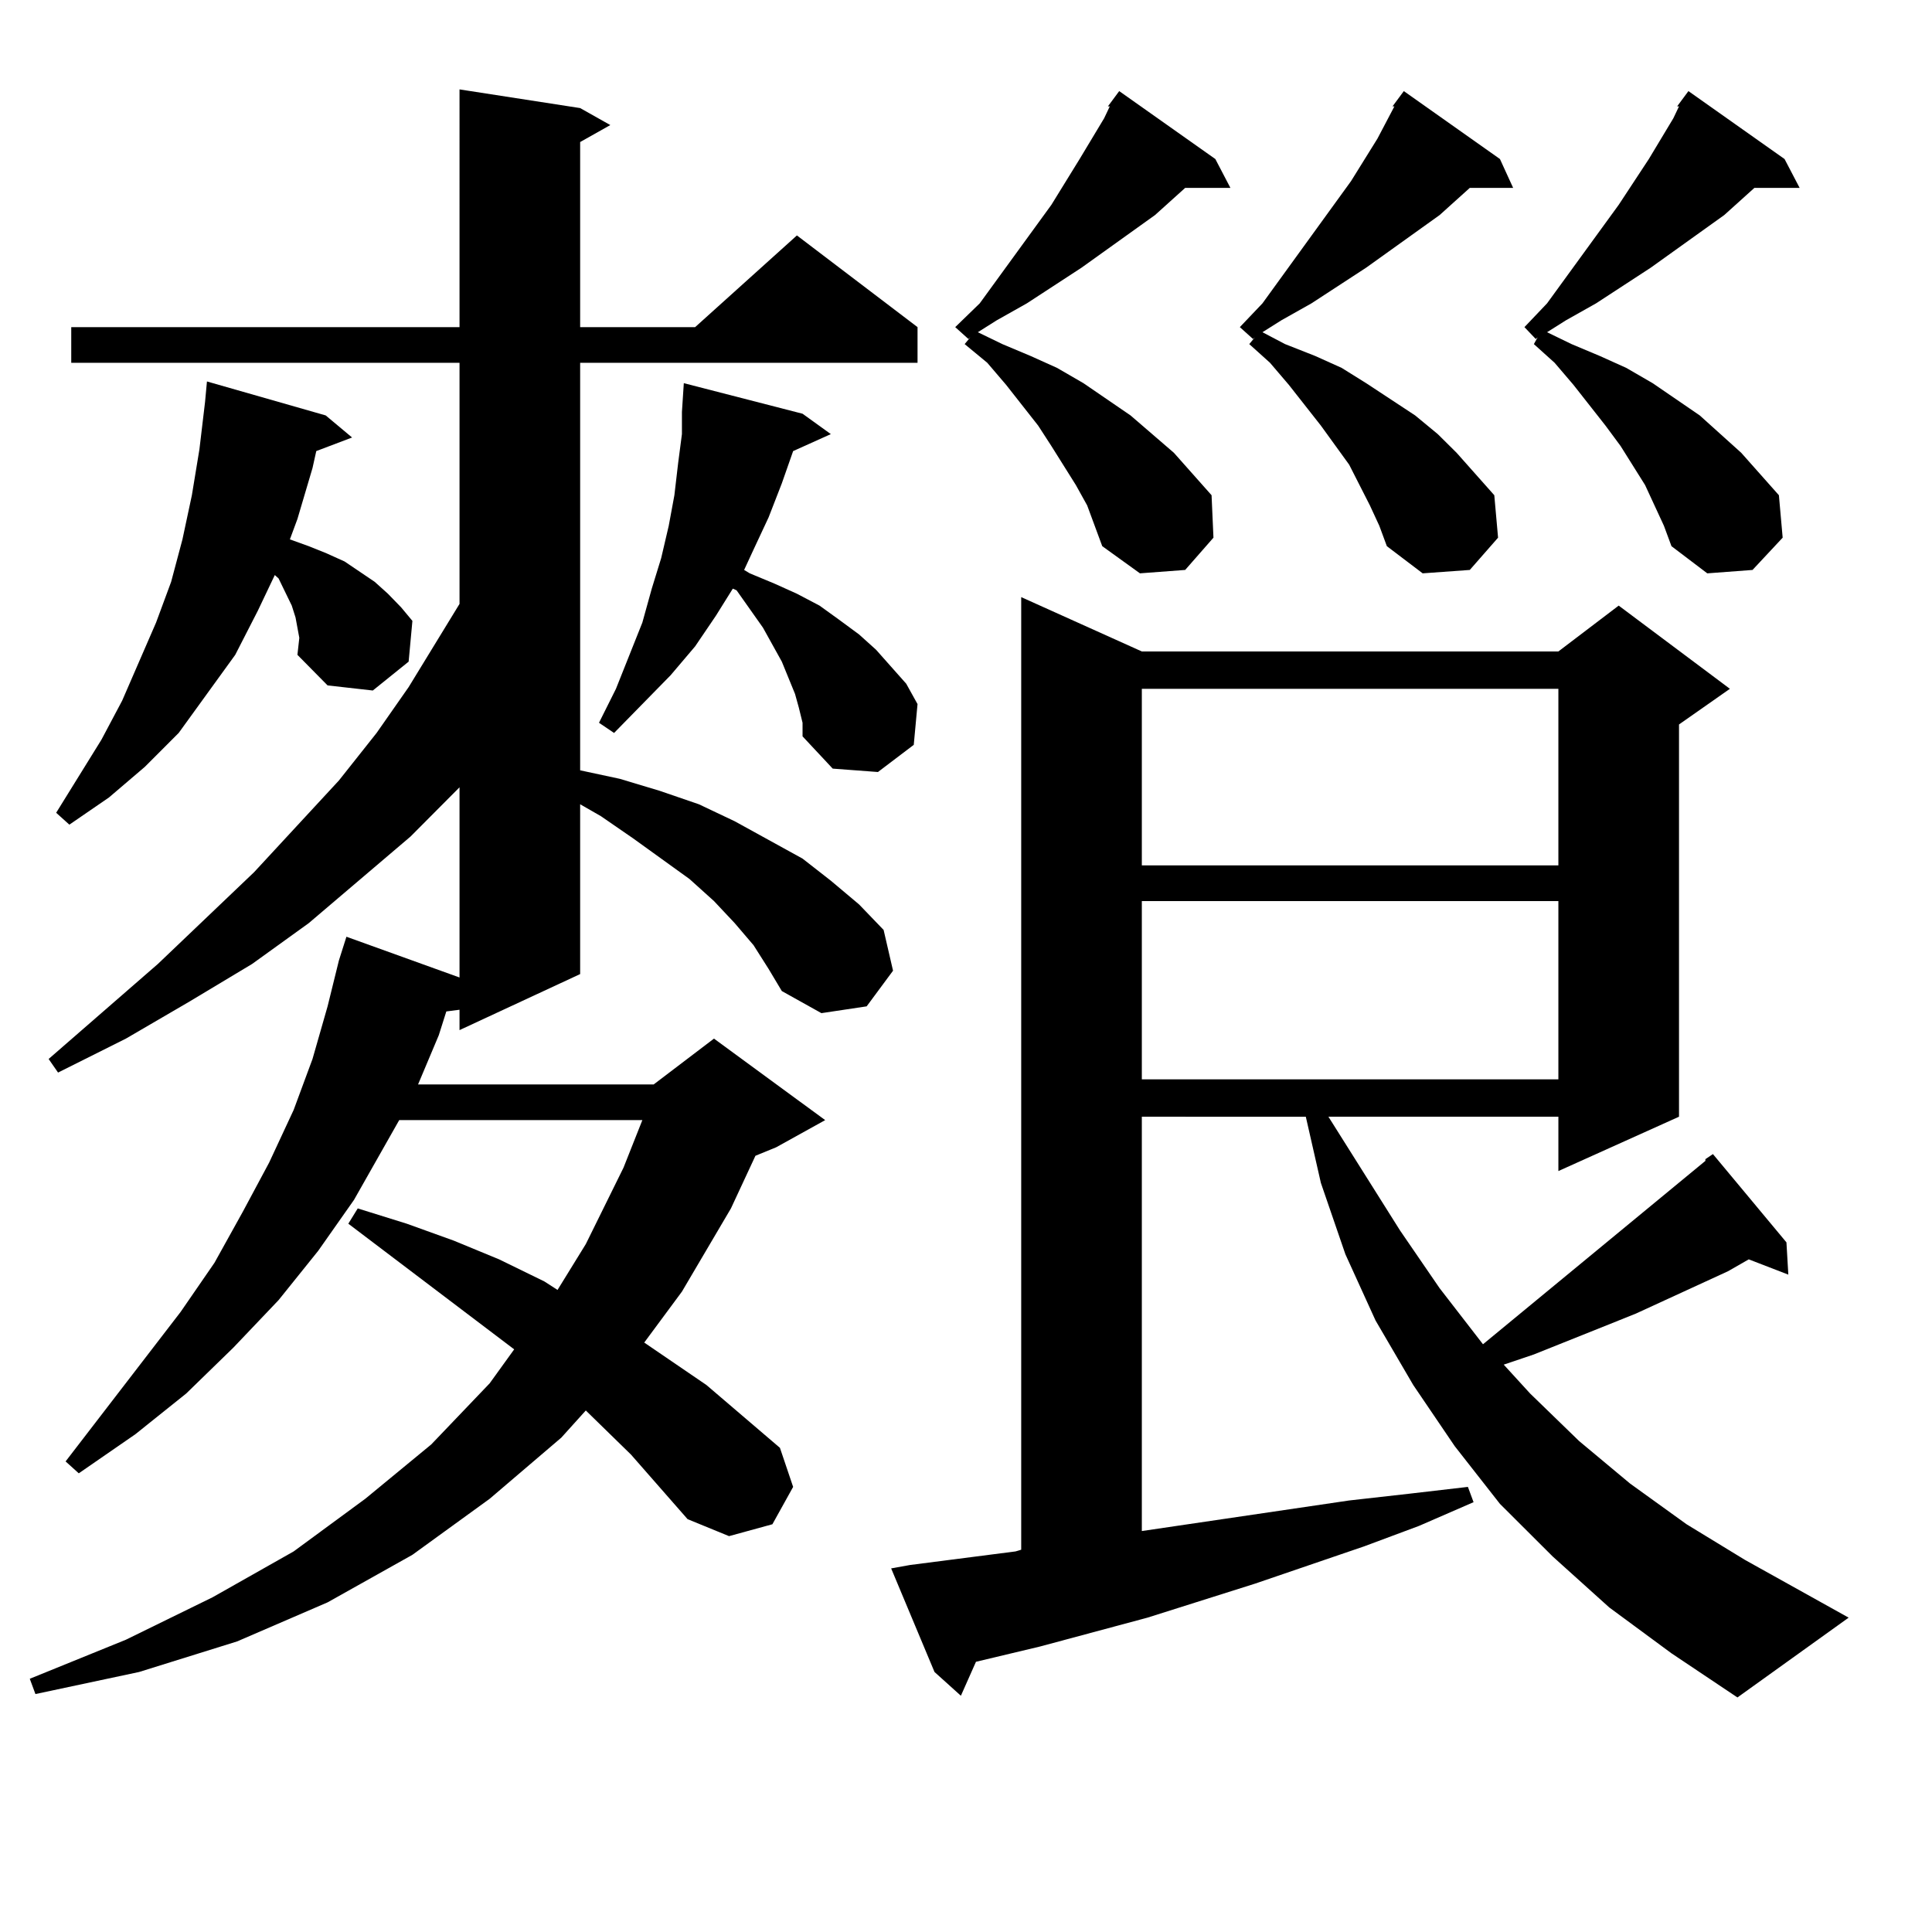 <?xml version="1.0" encoding="utf-8"?>
<!-- Generator: Adobe Illustrator 16.0.0, SVG Export Plug-In . SVG Version: 6.00 Build 0)  -->
<!DOCTYPE svg PUBLIC "-//W3C//DTD SVG 1.1//EN" "http://www.w3.org/Graphics/SVG/1.1/DTD/svg11.dtd">
<svg version="1.1" id="图层_1" xmlns="http://www.w3.org/2000/svg" xmlns:xlink="http://www.w3.org/1999/xlink" x="0px" y="0px"
	 width="1000px" height="1000px" viewBox="0 0 1000 1000" enable-background="new 0 0 1000 1000" xml:space="preserve">
<path d="M390.039,489.242l-9.756-11.426l-10.731-11.426l-12.683-11.426l-29.268-21.094l-16.585-11.426l-10.731-6.152v87.891
	l-62.438,29.004V522.64l-6.829,0.879l-3.902,12.305l-10.731,25.488h121.948l31.219-23.73l57.56,42.188l-25.365,14.063l-10.731,4.395
	l-12.683,27.246l-25.365,43.066l-19.512,26.367l32.194,21.973l38.048,32.52l6.829,20.215l-10.731,19.336l-22.438,6.152
	l-21.463-8.789l-29.268-33.398l-23.414-22.852l-12.683,14.063l-37.072,31.641l-39.999,29.004l-43.901,24.609l-46.828,20.215
	l-50.73,15.82L18.341,876.84l-2.927-7.91l49.755-20.215l44.877-21.973l41.95-23.73l37.072-27.246l34.146-28.125L253.457,716
	l12.683-17.578l-85.852-65.039l4.878-7.91l25.365,7.91l24.39,8.789l23.414,9.668l23.414,11.426l6.829,4.395l14.634-23.73
	l19.512-39.551l9.756-24.609H206.629l-23.414,41.309l-18.536,26.367l-20.487,25.488l-23.414,24.609l-24.39,23.73l-26.341,21.094
	l-29.268,20.215l-6.829-6.152l59.511-77.344l17.561-25.488l14.634-26.367l13.658-25.488l12.683-27.246l9.756-26.367l7.805-27.246
	l5.854-23.73l3.902-12.305l58.535,21.094v-98.438l-25.365,25.488l-52.682,44.824l-29.268,21.094l-32.194,19.336l-33.17,19.336
	L30.048,555.16l-4.878-7.031l56.584-49.219l49.755-47.461l43.901-47.461l19.512-24.609l16.585-23.73l26.341-43.066V187.777H36.877
	V169.32h200.971V46.273l62.438,9.668l15.609,8.789l-15.609,8.789v95.801h59.511l52.682-47.461l62.438,47.461v18.457h-174.63v210.938
	l20.487,4.395l20.487,6.152l20.487,7.031l18.536,8.789l17.561,9.668l17.561,9.668l14.634,11.426l14.634,12.305l12.683,13.184
	l4.878,21.094l-13.658,18.457l-23.414,3.516l-20.487-11.426l-6.829-11.426L390.039,489.242z M153.947,338.949l0.976-8.789
	l-0.976-5.273l-0.976-5.273l-1.951-6.152l-6.829-14.063l-1.951-1.758l-8.78,18.457l-11.707,22.852l-14.634,20.215l-14.634,20.215
	l-17.561,17.578l-18.536,15.82L35.901,426.84l-6.829-6.152l23.414-37.793l10.731-20.215l8.78-20.215l8.78-20.215l7.805-21.094
	l5.854-21.973l4.878-22.852l3.902-23.73l2.927-24.609l0.976-10.547l61.462,17.578l13.658,11.426l-18.536,7.031l-1.951,8.789
	l-7.805,26.367l-3.902,10.547l9.756,3.516l8.78,3.516l9.756,4.395l15.609,10.547l6.829,6.152l6.829,7.031l5.854,7.031l-1.951,21.094
	l-18.536,14.941l-23.414-2.637L153.947,338.949z M413.453,366.195l-1.951-7.031l-6.829-16.699l-4.878-8.789l-4.878-8.789
	l-13.658-19.336l-1.951-0.879l-8.78,14.063l-10.731,15.82l-12.683,14.941l-29.268,29.883l-7.805-5.273l8.78-17.578l13.658-34.277
	l4.878-17.578l4.878-15.82l3.902-16.699l2.927-15.82l1.951-16.699l1.951-14.941v-11.426l0.976-14.941l61.462,15.82l14.634,10.547
	l-19.512,8.789l-5.854,16.699l-6.829,17.578l-7.805,16.699l-4.878,10.547l2.927,1.758l12.683,5.273l11.707,5.273l11.707,6.152
	l9.756,7.031l10.731,7.91l8.78,7.91l7.805,8.789l7.805,8.789l5.854,10.547l-1.951,21.094l-18.536,14.063l-23.414-1.758
	l-15.609-16.699v-7.031L413.453,366.195z M925.636,659.75l-20.487-7.91l-10.731,6.152l-47.804,21.973l-52.682,21.094l-15.609,5.273
	l13.658,14.941l25.365,24.609l26.341,21.973l29.268,21.094l30.243,18.457l53.657,29.883l-57.56,41.309l-34.146-22.852l-32.194-23.73
	l-29.268-26.367l-27.316-27.246l-23.414-29.883l-21.463-31.641l-19.512-33.398l-15.609-34.277l-12.683-36.914l-7.805-34.277H591.01
	v214.453l107.314-15.82l31.219-3.516l30.243-3.516l2.927,7.91l-28.292,12.305l-28.292,10.547l-56.584,19.336l-55.608,17.578
	l-55.608,14.941l-33.17,7.91l-7.805,17.578l-13.658-12.305l-22.438-53.613l9.756-1.758l54.633-7.031l2.927-0.879V309.066
	l62.438,28.125h215.604l31.219-23.73l57.56,43.066l-26.341,18.457v203.027l-62.438,28.125v-28.125H687.593l37.072,58.887
	l20.487,29.883l22.438,29.004l115.119-94.922v-0.879l3.902-2.637l38.048,45.703L925.636,659.75z M562.718,261.605l-5.854-10.547
	l-12.683-20.215l-6.829-10.547l-16.585-21.094l-9.756-11.426l-11.707-9.668l2.927-3.516l-0.976,0.879l-6.829-6.152l12.683-12.305
	l37.072-50.977l14.634-23.73l12.683-21.094l2.927-6.152h-0.976l5.854-7.91l49.755,35.156l7.805,14.941h-23.414l-15.609,14.063
	l-38.048,27.246l-28.292,18.457l-15.609,8.789l-9.756,6.152l12.683,6.152l14.634,6.152l13.658,6.152l13.658,7.91l24.39,16.699
	l22.438,19.336l19.512,21.973l0.976,21.973l-14.634,16.699l-23.414,1.758l-19.512-14.063l-3.902-10.547L562.718,261.605z
	 M591.01,356.527v91.406h215.604v-91.406H591.01z M591.01,466.39v92.285h215.604V466.39H591.01z M709.056,261.605l-10.731-21.094
	l-14.634-20.215l-16.585-21.094l-9.756-11.426l-10.731-9.668l2.927-3.516l-0.976,0.879l-6.829-6.152l11.707-12.305L699.3,93.734
	l13.658-21.973l8.78-16.699h-0.976l5.854-7.91l49.755,35.156L783.2,97.25h-22.438l-15.609,14.063l-38.048,27.246l-28.292,18.457
	l-15.609,8.789l-9.756,6.152l11.707,6.152l15.609,6.152l13.658,6.152l12.683,7.91l25.365,16.699l11.707,9.668l9.756,9.668
	l19.512,21.973l1.951,21.973l-14.634,16.699l-24.39,1.758l-18.536-14.063l-3.902-10.547L709.056,261.605z M856.369,261.605
	l-4.878-10.547l-12.683-20.215l-7.805-10.547l-16.585-21.094l-9.756-11.426l-10.731-9.668l1.951-3.516l-0.976,0.879l-5.854-6.152
	l11.707-12.305l37.072-50.977l15.609-23.73l12.683-21.094l2.927-6.152h-0.976l5.854-7.91l49.755,35.156l7.805,14.941h-23.414
	l-15.609,14.063l-38.048,27.246l-28.292,18.457l-15.609,8.789l-9.756,6.152l12.683,6.152l14.634,6.152l13.658,6.152l13.658,7.91
	l24.39,16.699l21.463,19.336l19.512,21.973l1.951,21.973L907.1,295.004l-23.414,1.758l-18.536-14.063l-3.902-10.547L856.369,261.605
	z"/>
</svg>
